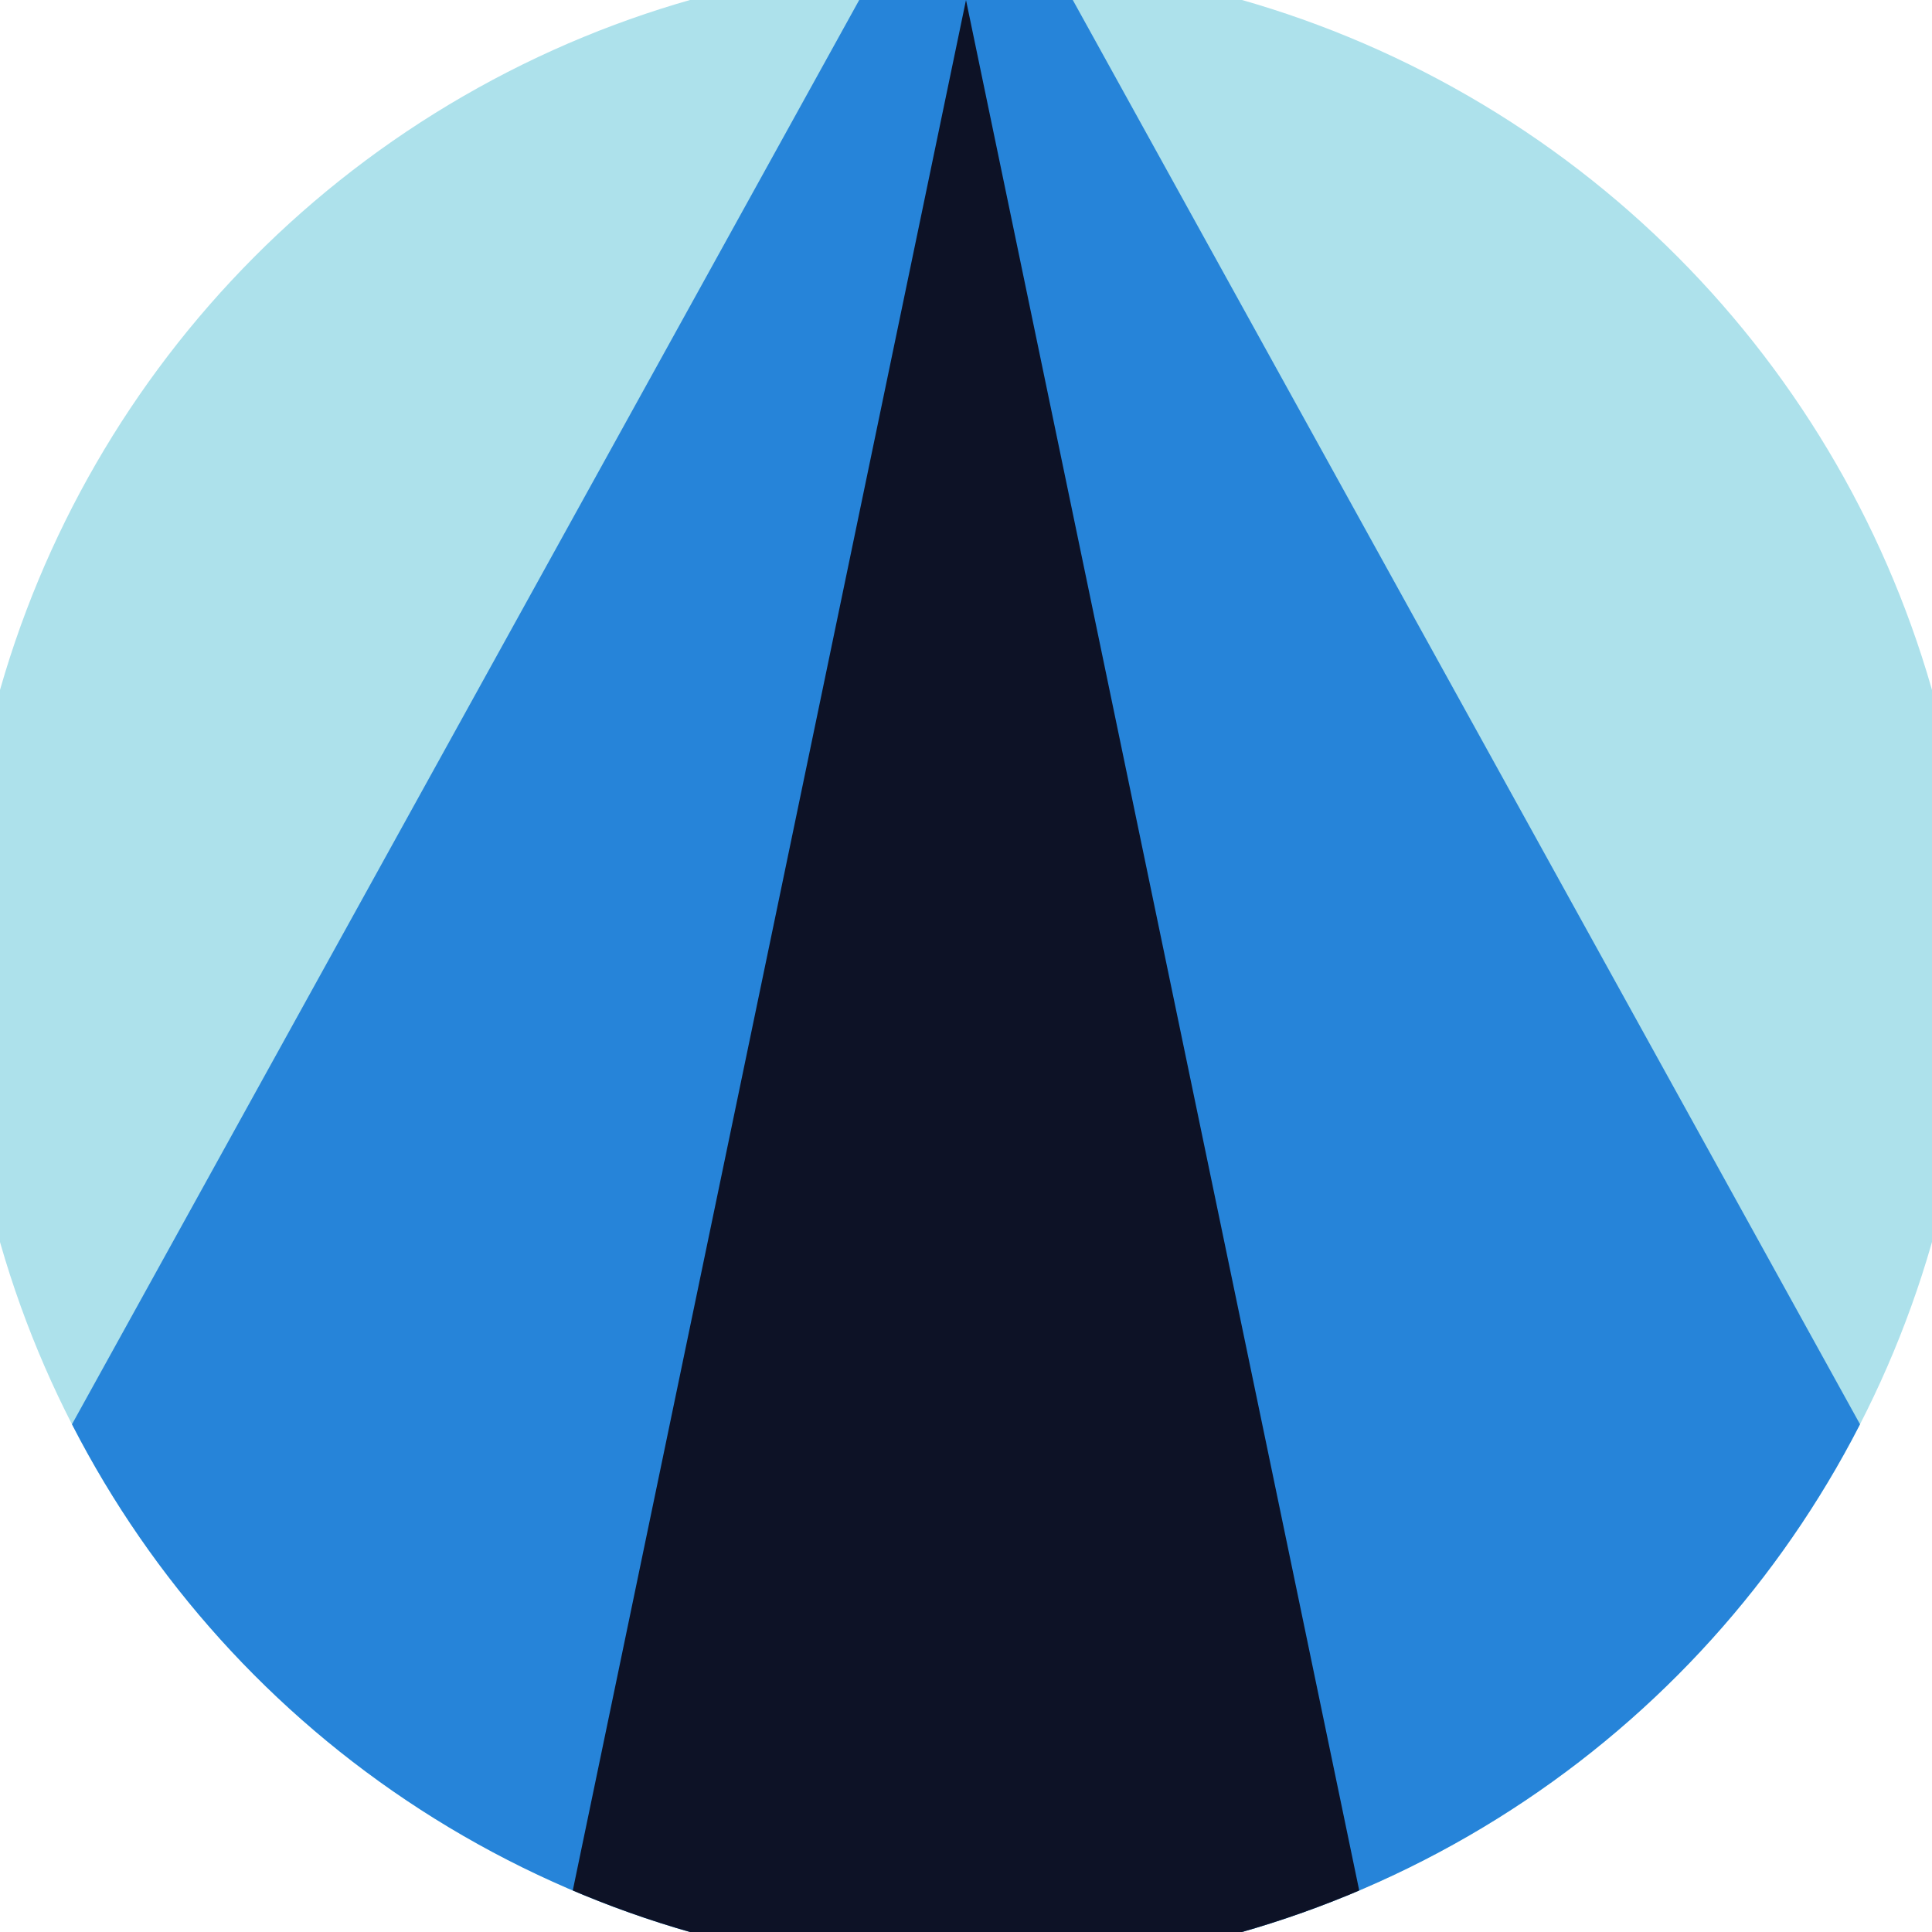 <svg xmlns="http://www.w3.org/2000/svg" width="128" height="128" viewBox="0 0 100 100" shape-rendering="geometricPrecision">
                            <defs>
                                <clipPath id="clip">
                                    <circle cx="50" cy="50" r="52" />
                                    <!--<rect x="0" y="0" width="100" height="100"/>-->
                                </clipPath>
                            </defs>
                            <g transform="rotate(0 50 50)">
                            <rect x="0" y="0" width="100" height="100" fill="#ade1eb" clip-path="url(#clip)"/><path d="M 50 -10 L -10.8 100 H 110.8 Z" fill="#2684d9" clip-path="url(#clip)"/><path d="M 50 0 L 29.2 100 H 70.8 Z" fill="#0d1226" clip-path="url(#clip)"/></g></svg>